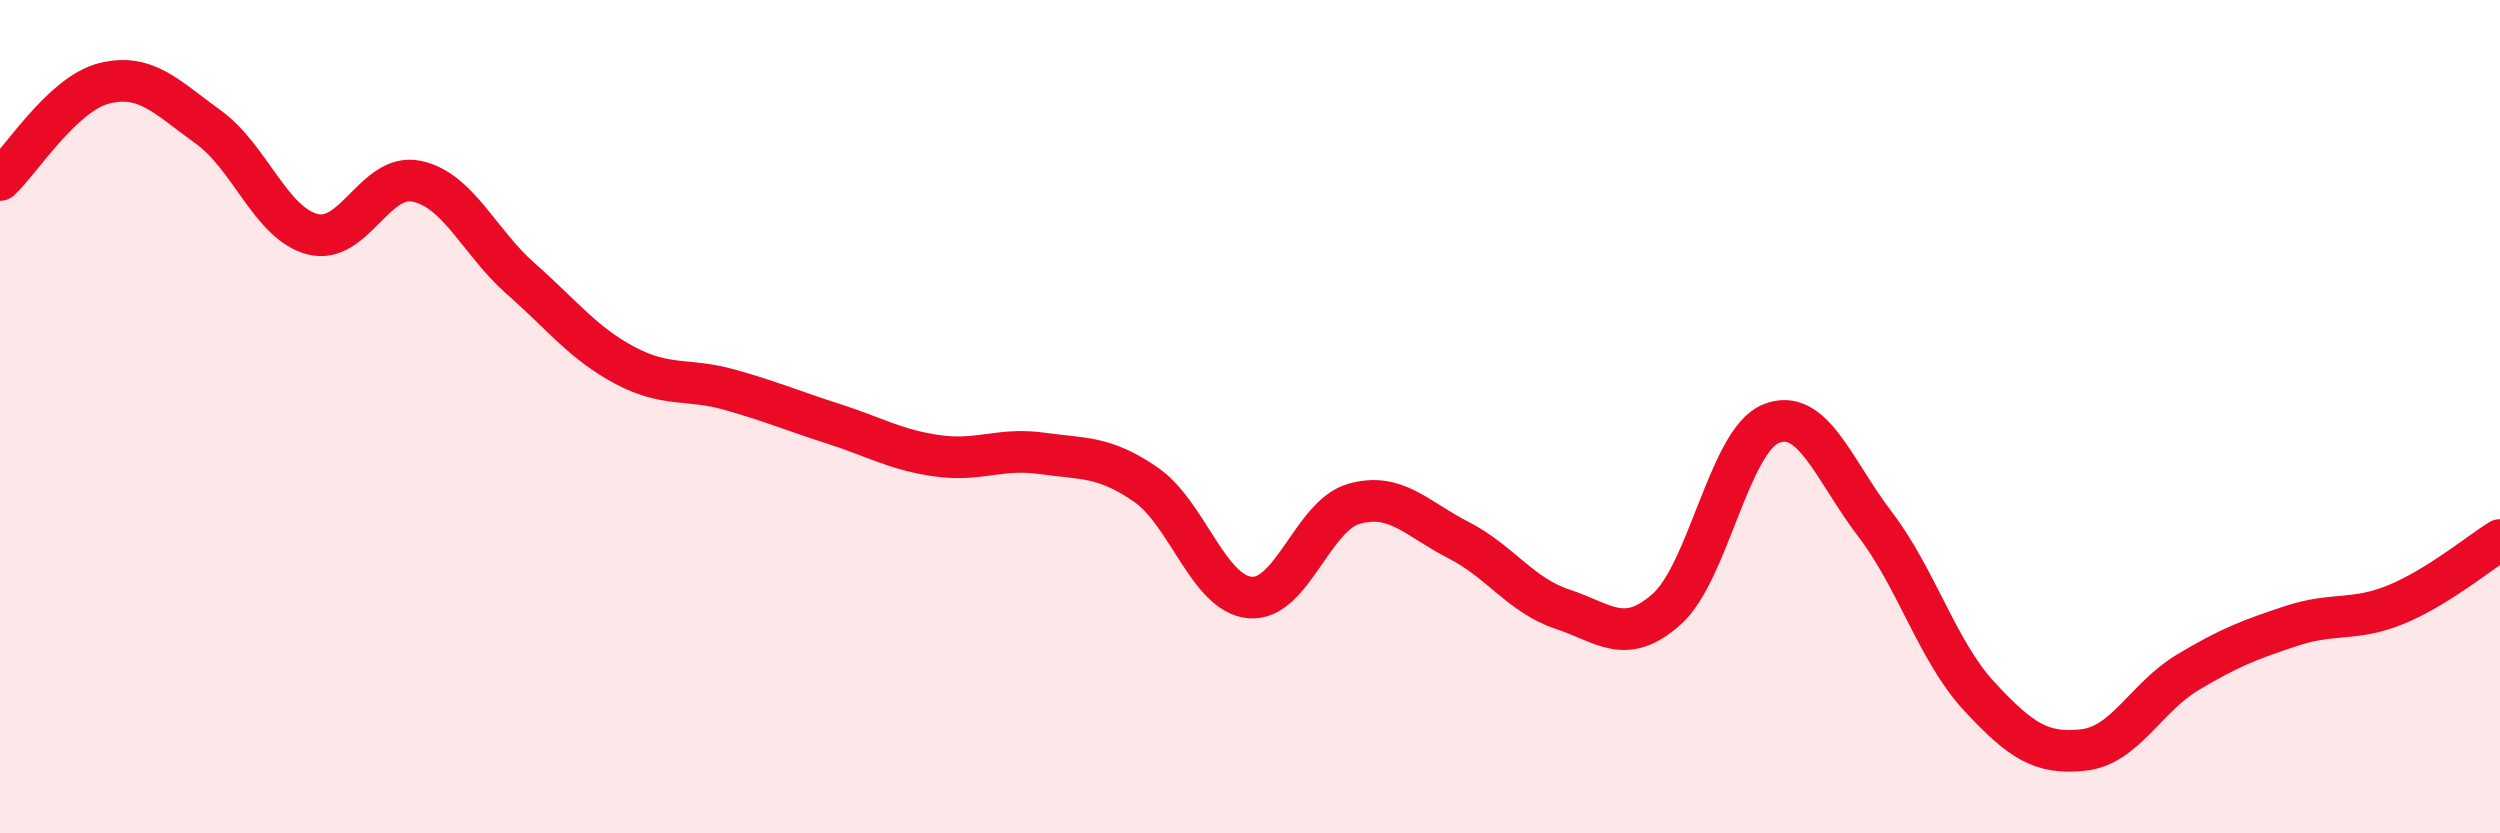 
    <svg width="60" height="20" viewBox="0 0 60 20" xmlns="http://www.w3.org/2000/svg">
      <path
        d="M 0,4.32 C 0.5,3.86 1.5,2.25 2.5,2 C 3.5,1.75 4,2.33 5,3.05 C 6,3.77 6.5,5.36 7.5,5.62 C 8.5,5.88 9,4.14 10,4.35 C 11,4.56 11.5,5.81 12.5,6.69 C 13.5,7.57 14,8.24 15,8.77 C 16,9.3 16.5,9.07 17.5,9.35 C 18.5,9.63 19,9.85 20,10.17 C 21,10.49 21.5,10.8 22.5,10.94 C 23.5,11.08 24,10.74 25,10.88 C 26,11.02 26.5,10.94 27.5,11.63 C 28.5,12.32 29,14.25 30,14.34 C 31,14.43 31.5,12.37 32.5,12.09 C 33.5,11.81 34,12.45 35,12.96 C 36,13.47 36.5,14.29 37.5,14.62 C 38.5,14.95 39,15.51 40,14.62 C 41,13.73 41.5,10.58 42.5,10.17 C 43.5,9.76 44,11.27 45,12.58 C 46,13.89 46.5,15.63 47.5,16.71 C 48.5,17.79 49,18.11 50,18 C 51,17.89 51.5,16.74 52.5,16.14 C 53.5,15.54 54,15.35 55,15.02 C 56,14.69 56.5,14.92 57.5,14.51 C 58.5,14.1 59.5,13.27 60,12.96L60 20L0 20Z"
        fill="#EB0A25"
        opacity="0.1"
        stroke-linecap="round"
        stroke-linejoin="round"
      />
      <path
        d="M 0,4.32 C 0.5,3.86 1.5,2.25 2.5,2 C 3.5,1.75 4,2.33 5,3.05 C 6,3.77 6.5,5.36 7.5,5.62 C 8.5,5.88 9,4.14 10,4.35 C 11,4.56 11.5,5.81 12.5,6.69 C 13.5,7.57 14,8.24 15,8.77 C 16,9.3 16.5,9.07 17.5,9.35 C 18.5,9.63 19,9.85 20,10.17 C 21,10.49 21.5,10.8 22.5,10.94 C 23.5,11.08 24,10.74 25,10.88 C 26,11.02 26.5,10.94 27.5,11.63 C 28.5,12.32 29,14.25 30,14.34 C 31,14.43 31.5,12.37 32.5,12.09 C 33.5,11.81 34,12.45 35,12.96 C 36,13.47 36.5,14.29 37.5,14.62 C 38.5,14.95 39,15.51 40,14.62 C 41,13.73 41.5,10.58 42.5,10.17 C 43.5,9.76 44,11.27 45,12.58 C 46,13.89 46.5,15.63 47.5,16.71 C 48.5,17.79 49,18.11 50,18 C 51,17.89 51.5,16.74 52.5,16.14 C 53.5,15.54 54,15.35 55,15.02 C 56,14.69 56.5,14.92 57.5,14.51 C 58.5,14.1 59.5,13.27 60,12.96"
        stroke="#EB0A25"
        stroke-width="1"
        fill="none"
        stroke-linecap="round"
        stroke-linejoin="round"
      />
    </svg>
  